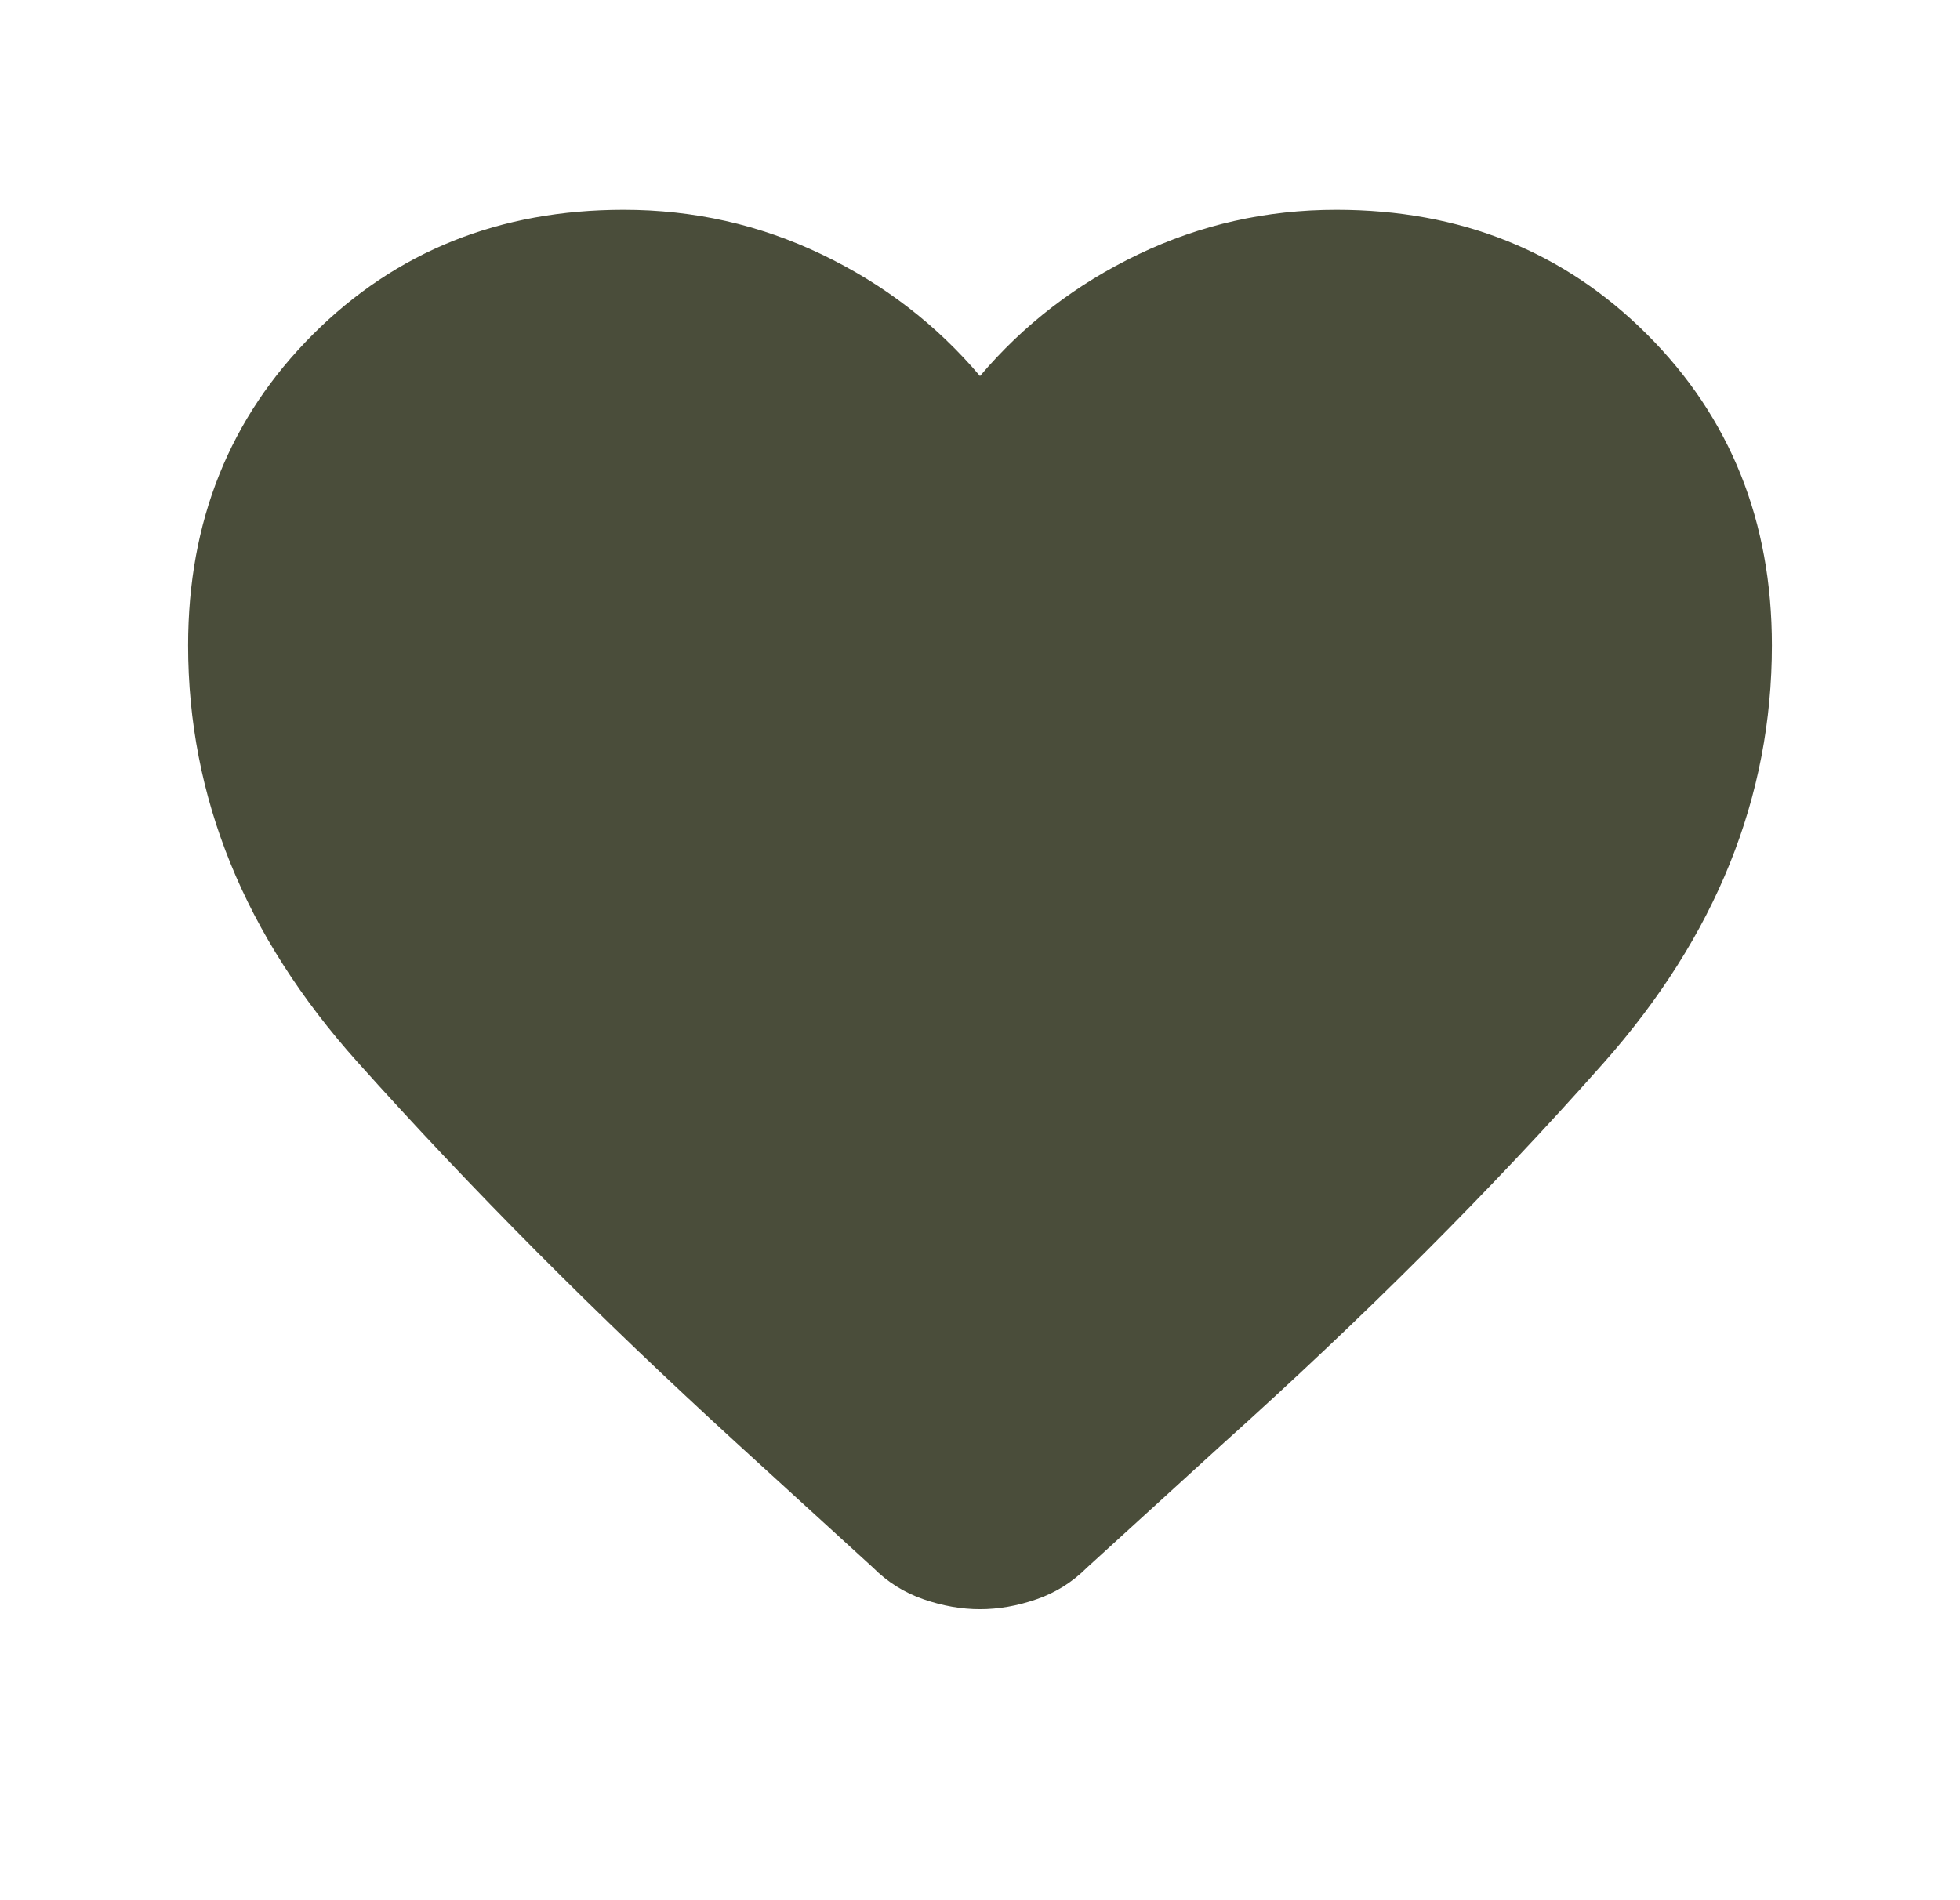 <svg width="33" height="32" viewBox="0 0 33 32" fill="none" xmlns="http://www.w3.org/2000/svg">
<g id="favorite_24dp_5F6368_FILL1_wght400_GRAD0_opsz24 1">
<path id="Vector" d="M16.5 27.1C16.189 27.1 15.872 27.045 15.55 26.933C15.228 26.822 14.944 26.645 14.7 26.4L12.4 24.3C10.044 22.145 7.917 20.006 6.017 17.883C4.117 15.761 3.167 13.422 3.167 10.867C3.167 8.778 3.867 7.033 5.267 5.633C6.667 4.233 8.411 3.533 10.5 3.533C11.678 3.533 12.789 3.783 13.833 4.283C14.878 4.783 15.767 5.467 16.5 6.333C17.233 5.467 18.122 4.783 19.167 4.283C20.211 3.783 21.322 3.533 22.5 3.533C24.589 3.533 26.333 4.233 27.733 5.633C29.133 7.033 29.833 8.778 29.833 10.867C29.833 13.422 28.889 15.767 27 17.9C25.111 20.033 22.967 22.178 20.567 24.333L18.3 26.4C18.055 26.645 17.772 26.822 17.45 26.933C17.128 27.045 16.811 27.1 16.5 27.1Z" fill="#4A4D3A"/>
</g>
</svg>

